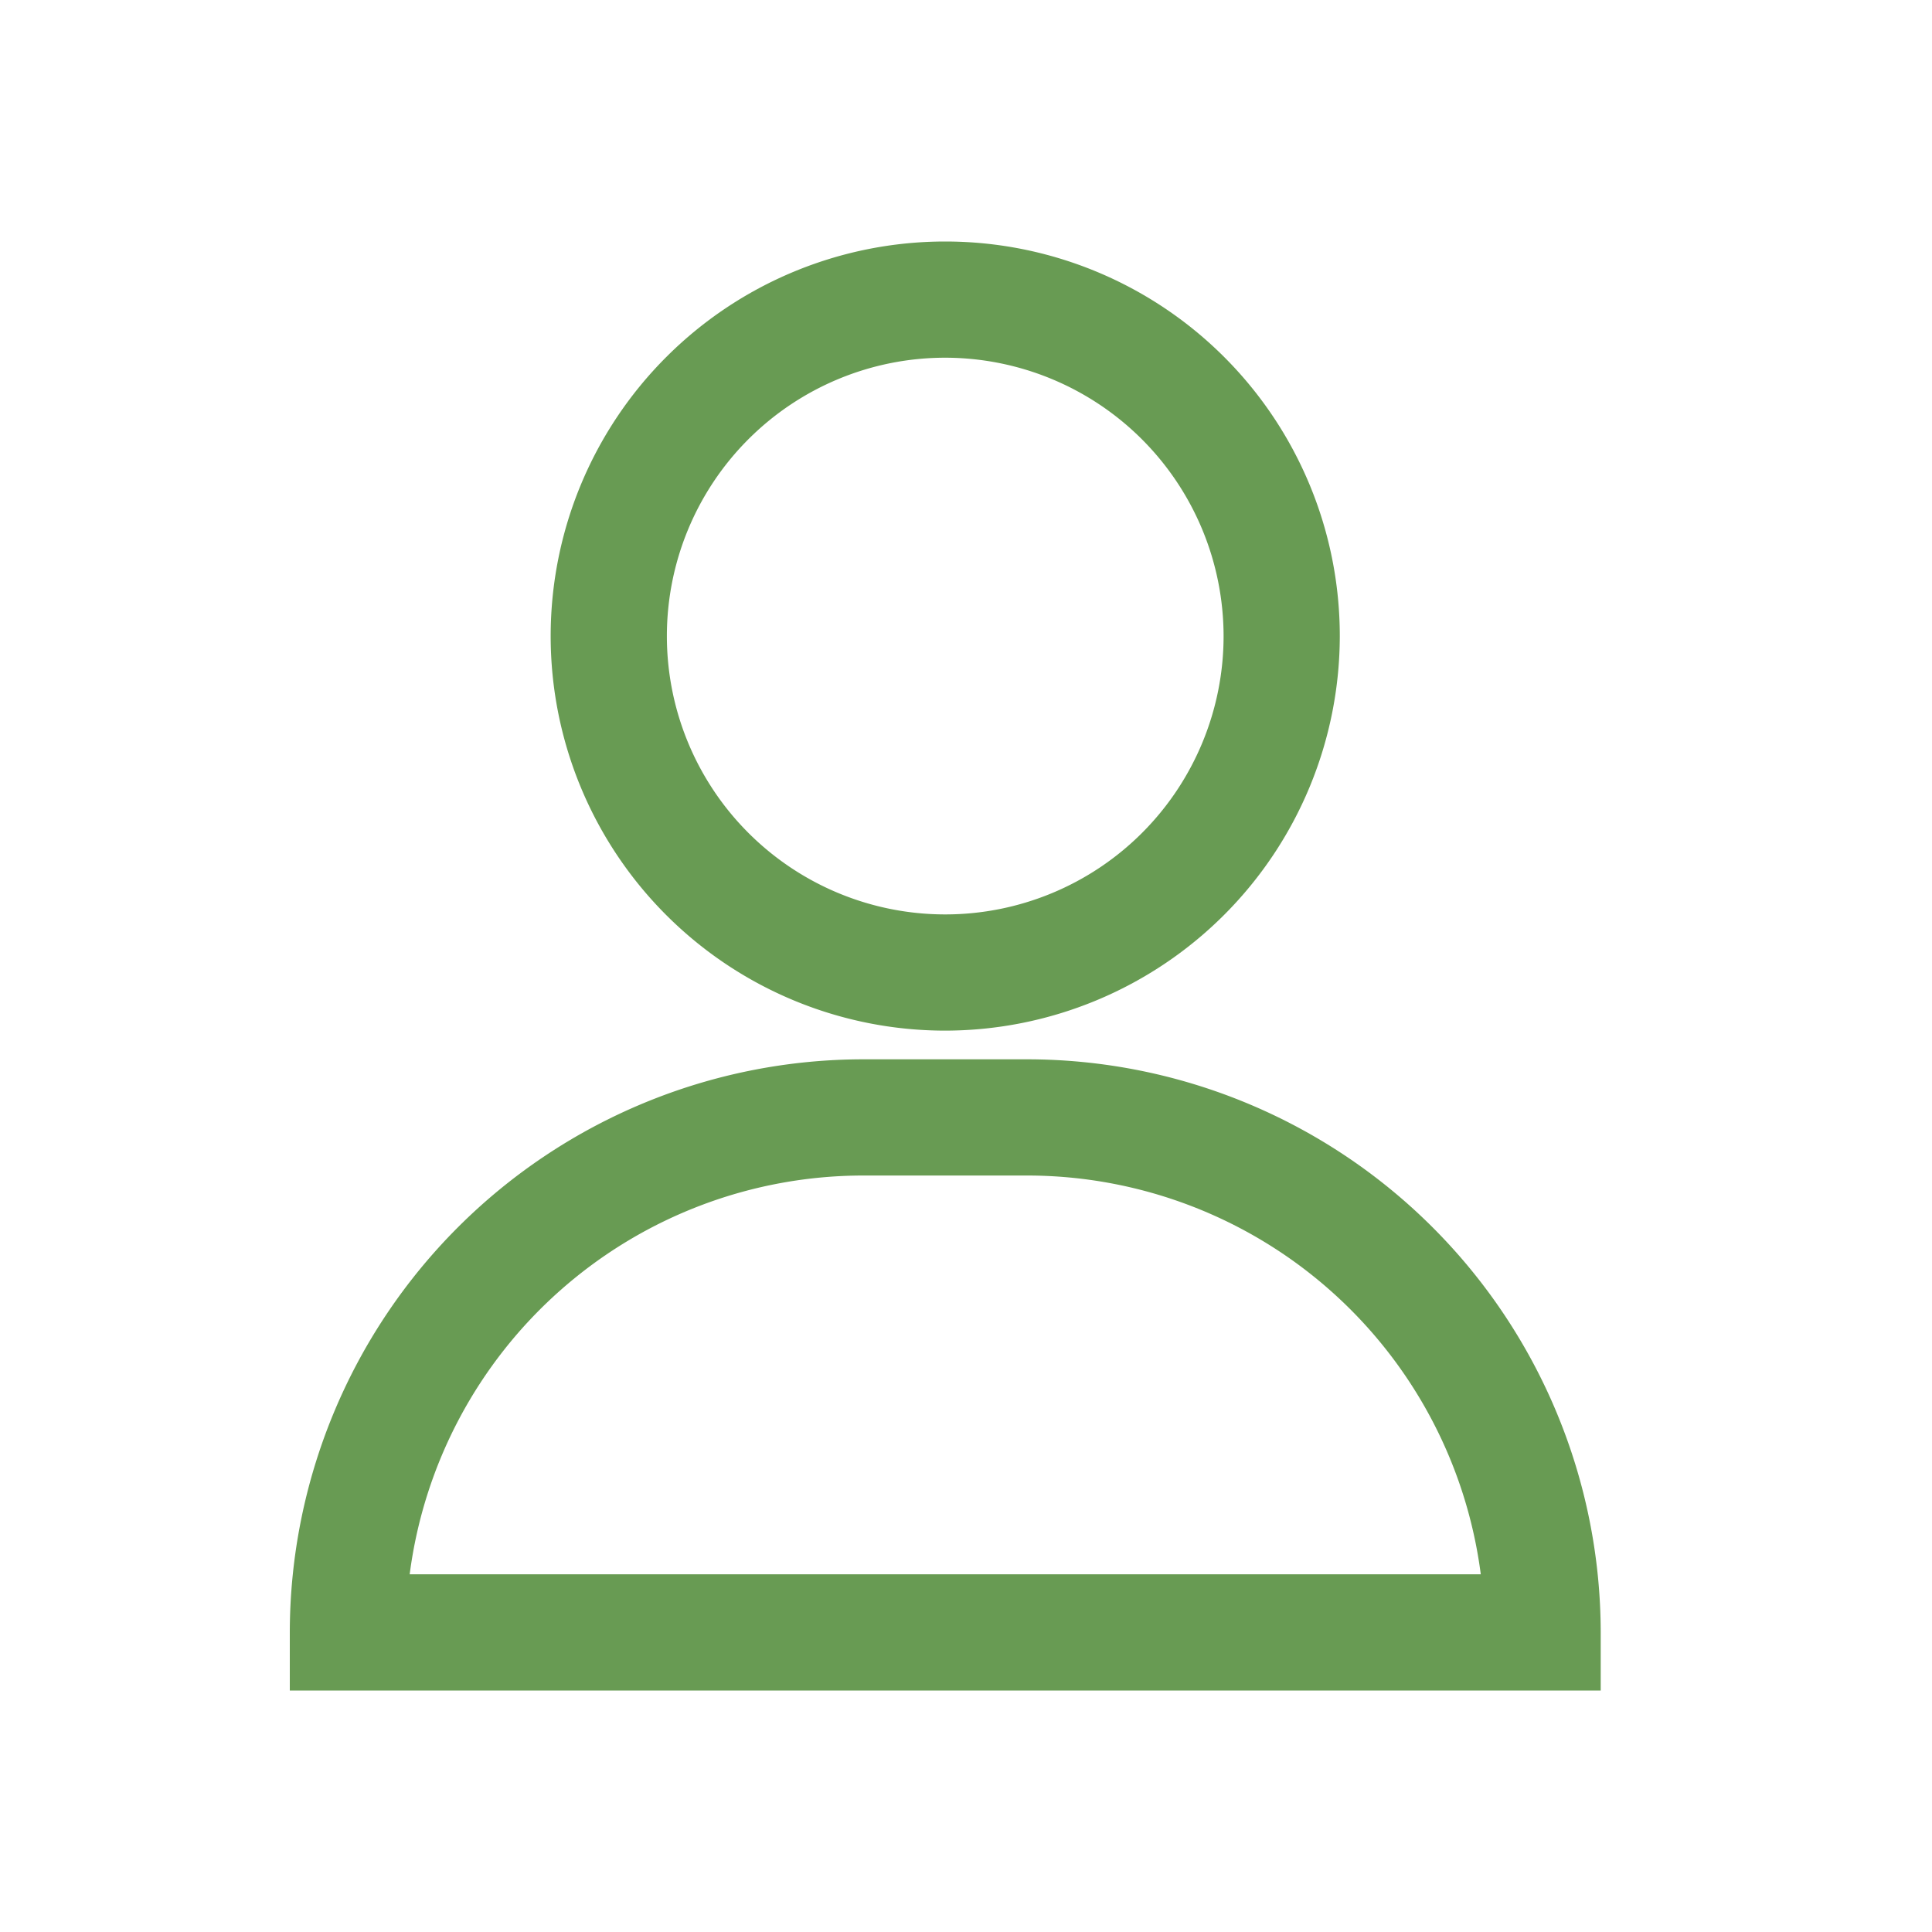 <svg xmlns="http://www.w3.org/2000/svg" xmlns:xlink="http://www.w3.org/1999/xlink" width="40" height="40" viewBox="0 0 40 40">
  <defs>
    <clipPath id="clip-path">
      <rect id="Rectangle_268" data-name="Rectangle 268" width="27.141" height="30" fill="#689b53"/>
    </clipPath>
  </defs>
  <g id="Group_184" data-name="Group 184" transform="translate(-80 -682)">
    <rect id="Rectangle_254" data-name="Rectangle 254" width="40" height="40" transform="translate(80 682)" fill="#fff"/>
    <g id="Group_155" data-name="Group 155" transform="translate(86 687)">
      <g id="Group_154" data-name="Group 154" transform="translate(0 0)" clip-path="url(#clip-path)">
        <path id="Path_54" data-name="Path 54" d="M12.658,16.338a8.169,8.169,0,1,1,8.169-8.169,8.179,8.179,0,0,1-8.169,8.169m0-13.932a5.763,5.763,0,1,0,5.763,5.763,5.77,5.77,0,0,0-5.763-5.763" transform="translate(0.912 0)" fill="#689b53"/>
        <path id="Path_55" data-name="Path 55" d="M27.141,27.141H0v-1.2A11.879,11.879,0,0,1,11.865,14.073h3.41A11.88,11.88,0,0,1,27.141,25.938ZM2.482,24.735H24.658a9.473,9.473,0,0,0-9.383-8.256h-3.41a9.473,9.473,0,0,0-9.383,8.256" transform="translate(0 2.859)" fill="#689b53"/>
      </g>
    </g>
  </g>
</svg>
